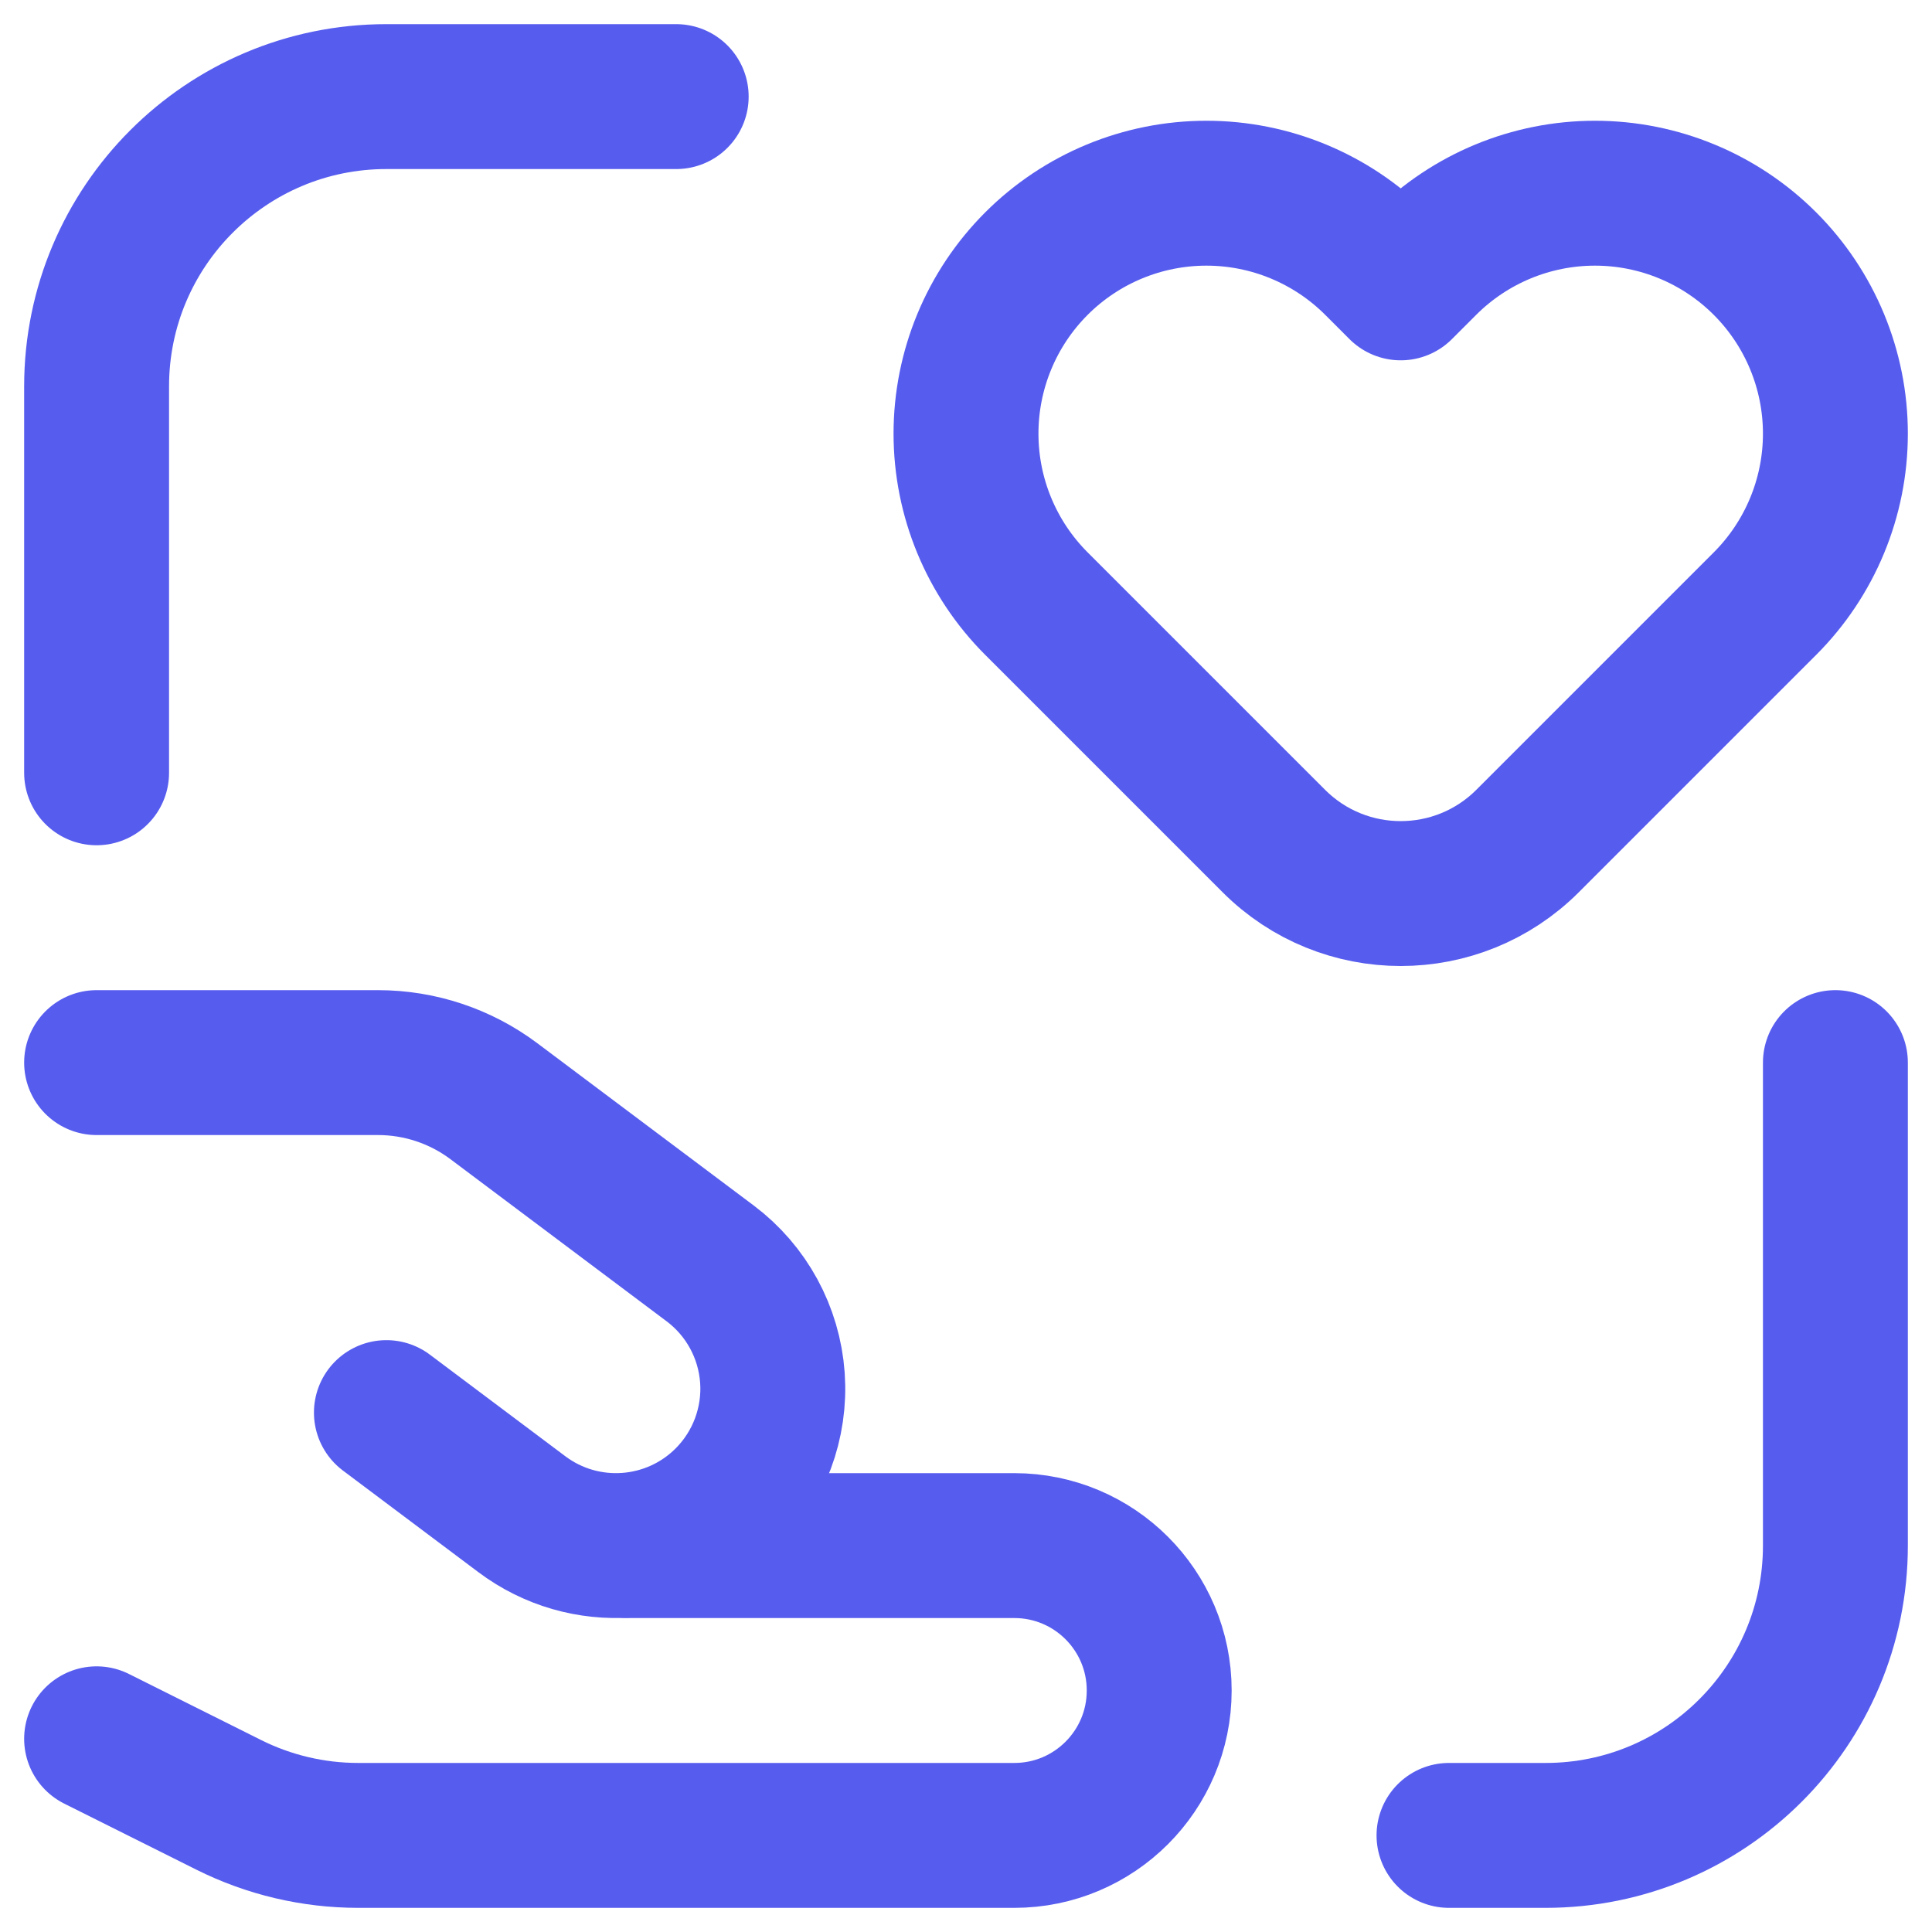 <svg width="50" height="50" viewBox="0 0 50 50" fill="none" xmlns="http://www.w3.org/2000/svg">
<path d="M2.5 45L5.917 46.708C6.958 47.229 8.106 47.5 9.271 47.5H26.25C28.321 47.5 30 45.821 30 43.75V43.75C30 41.679 28.321 40 26.25 40H16.25" stroke="#565CEE" stroke-width="3.75" stroke-linecap="round" stroke-linejoin="round"/>
<path d="M2.5 27.5H9.783C10.865 27.5 11.918 27.851 12.783 28.5L18.377 32.695C19.318 33.401 19.906 34.48 19.99 35.654C20.073 36.827 19.643 37.979 18.811 38.811V38.811C17.383 40.239 15.122 40.4 13.506 39.188L10 36.558" stroke="#565CEE" stroke-width="3.75" stroke-linecap="round" stroke-linejoin="round"/>
<path d="M47.5 27.5V40C47.5 44.142 44.142 47.5 40 47.5H37.5" stroke="#565CEE" stroke-width="3.75" stroke-linecap="round" stroke-linejoin="round"/>
<path d="M2.5 20V10C2.5 5.858 5.858 2.5 10 2.5H17.5" stroke="#565CEE" stroke-width="3.75" stroke-linecap="round" stroke-linejoin="round"/>
<path fill-rule="evenodd" clip-rule="evenodd" d="M36.25 7.45L35.622 6.822C34.455 5.656 32.873 5 31.222 5C29.572 5 27.989 5.656 26.823 6.822V6.822C25.656 7.989 25 9.572 25 11.222C25 12.873 25.656 14.455 26.823 15.622L32.965 21.764C34.779 23.579 37.721 23.579 39.535 21.764L45.677 15.622C46.844 14.455 47.5 12.873 47.5 11.222C47.5 9.572 46.844 7.989 45.677 6.822V6.822C44.511 5.656 42.928 5 41.278 5C39.627 5 38.045 5.656 36.878 6.822L36.25 7.45Z" stroke="#565CEE" stroke-width="3.75" stroke-linecap="round" stroke-linejoin="round"/>
</svg>

